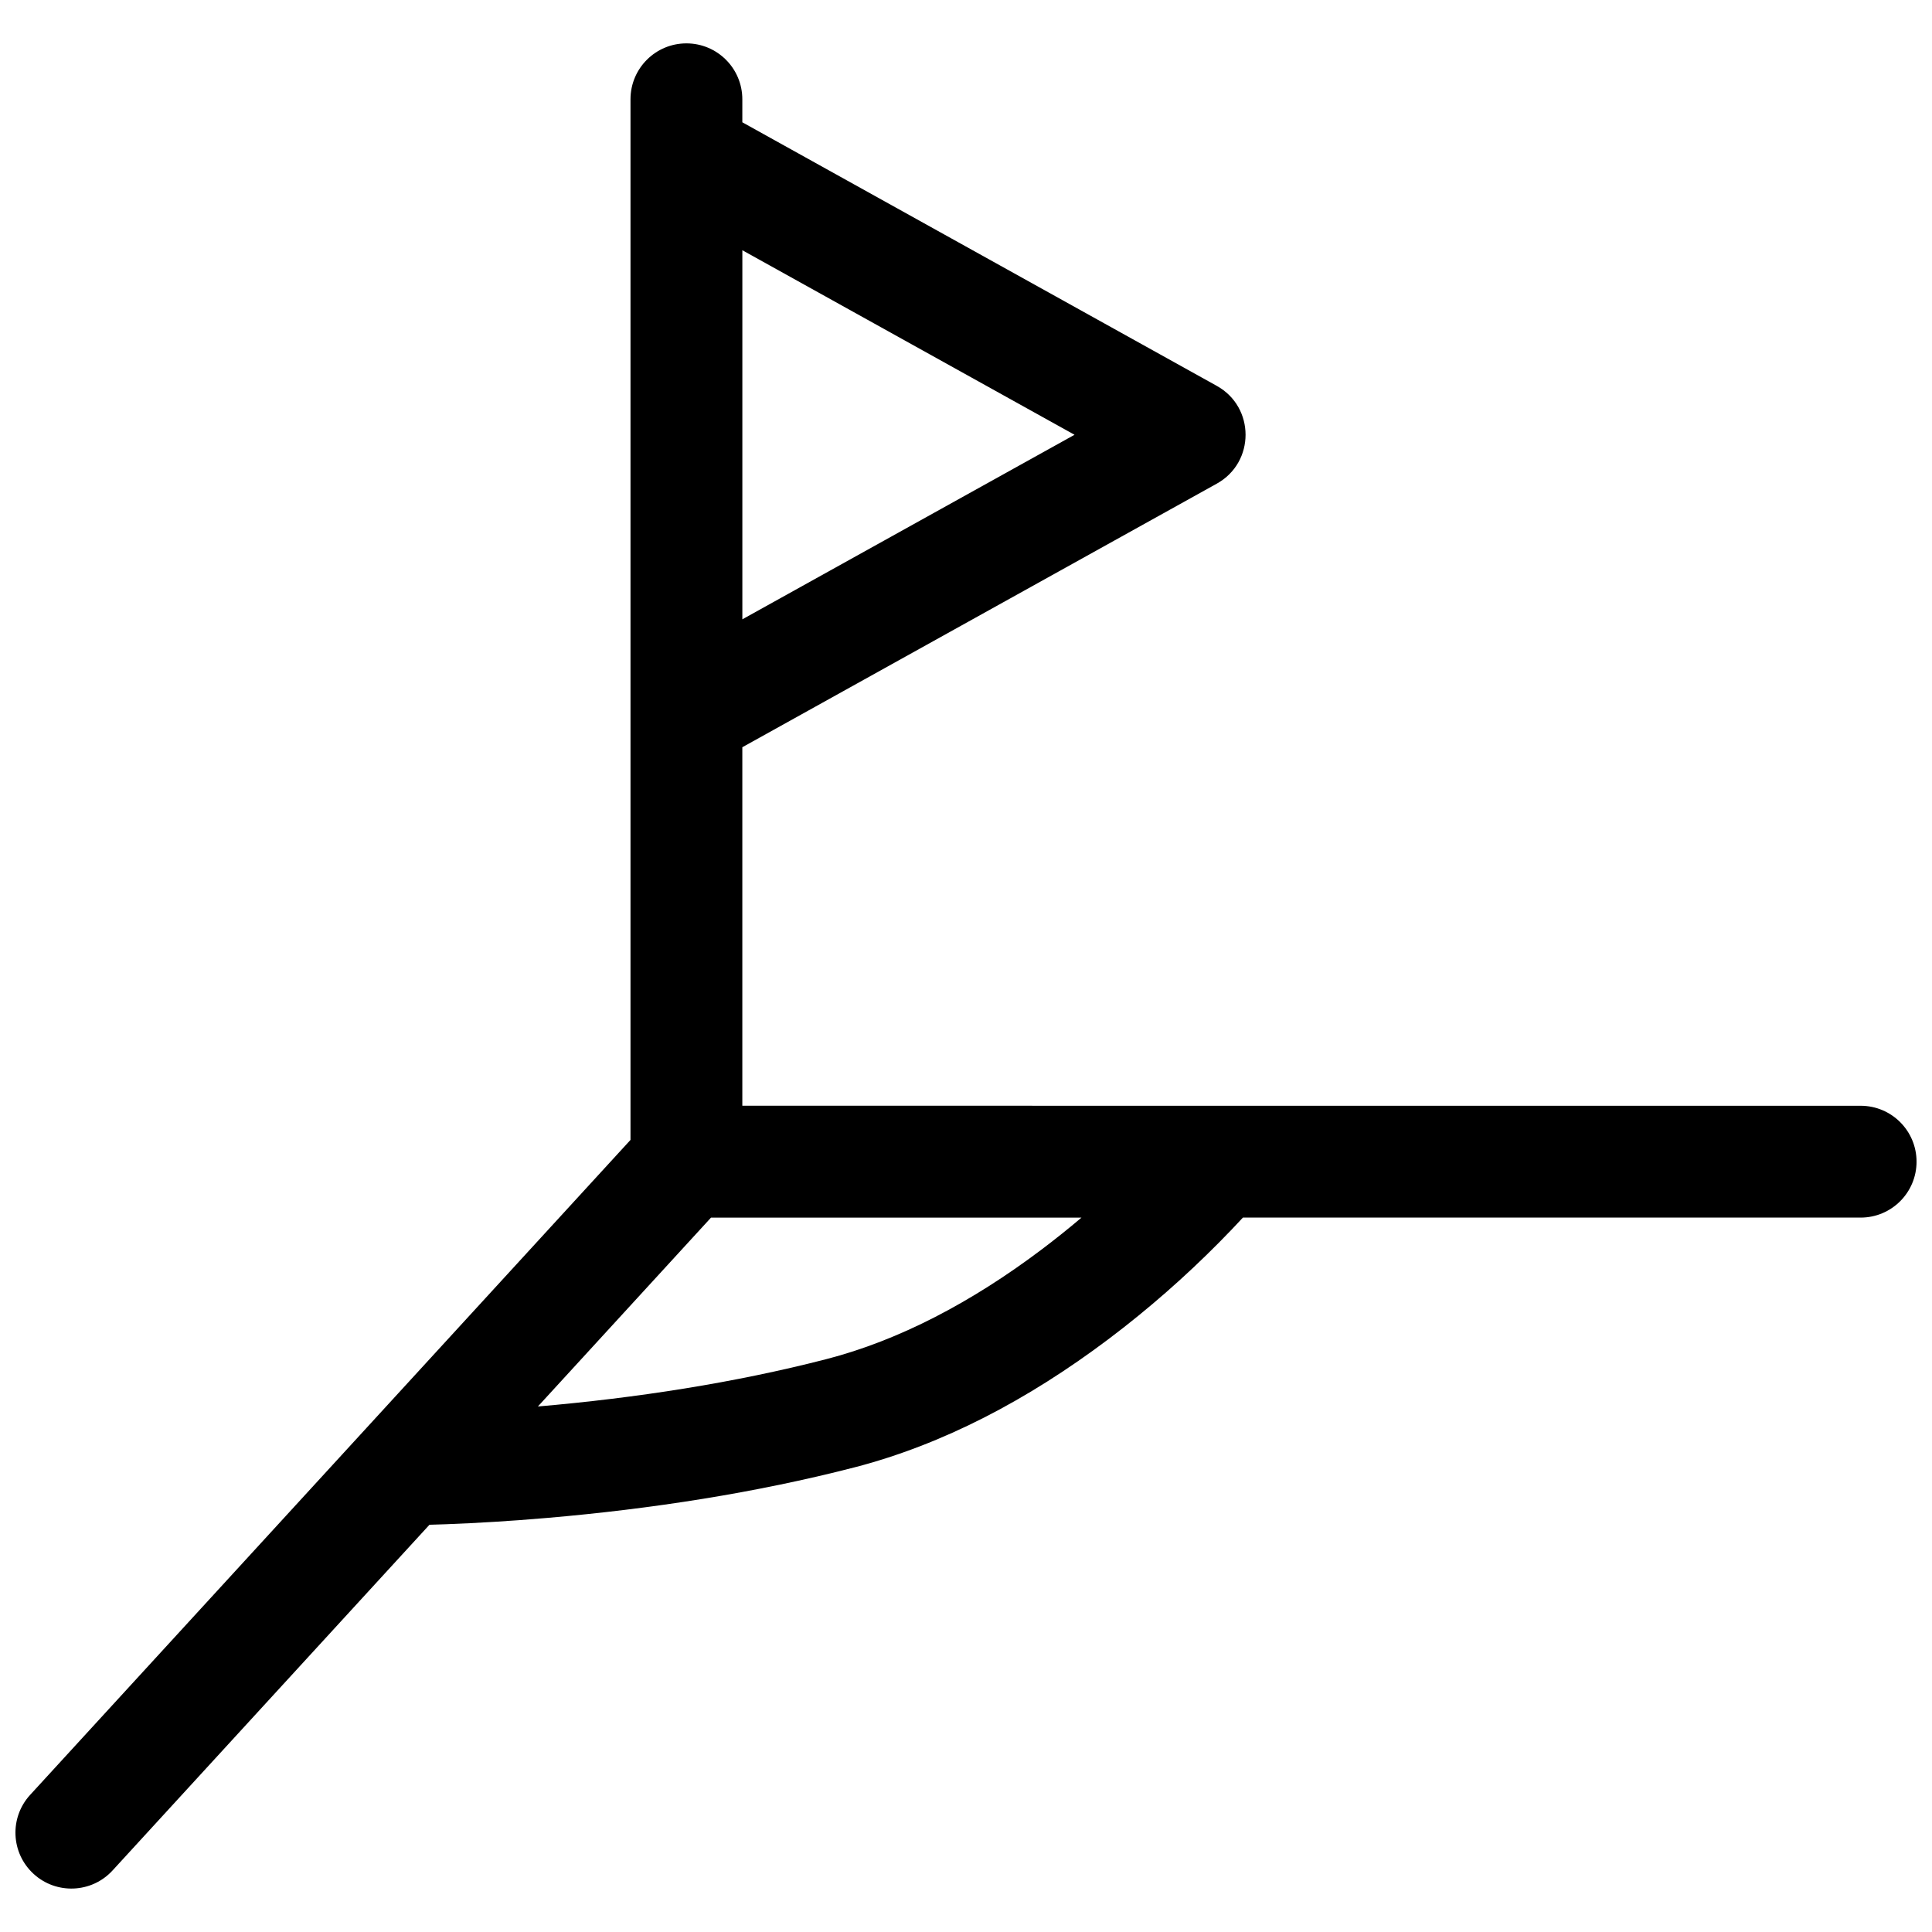 <?xml version="1.0" encoding="UTF-8"?>
<!-- Uploaded to: SVG Repo, www.svgrepo.com, Generator: SVG Repo Mixer Tools -->
<svg width="800px" height="800px" version="1.1" viewBox="144 144 512 512" xmlns="http://www.w3.org/2000/svg">
 <defs>
  <clipPath id="a">
   <path d="m148.09 155h503.81v490h-503.81z"/>
  </clipPath>
 </defs>
 <g clip-path="url(#a)">
  <path d="m637.09 437.04c8.184 0 14.816 6.633 14.816 14.816 0 8.188-6.633 14.82-14.816 14.82h-163.71c-1.781 1.938-3.906 4.168-6.359 6.641-8.676 8.758-18.527 17.5-29.41 25.68-21.203 15.938-43.727 27.82-67.25 33.891-26.004 6.711-53.707 11-81.383 13.379-9.672 0.832-18.66 1.367-26.742 1.668-1.57 0.055-3.047 0.102-4.422 0.141l-83.977 91.609c-5.531 6.035-14.906 6.441-20.938 0.91-6.031-5.527-6.441-14.902-0.91-20.934l159.1-173.57v-275.78c0-8.184 6.637-14.816 14.82-14.816s14.816 6.633 14.816 14.816v6.098l125.74 69.855c10.164 5.648 10.164 20.262 0 25.906l-125.74 69.855v95.008zm-304.66 29.637-45.883 50.055c26.117-2.25 52.207-6.293 76.414-12.539 19.344-4.992 38.52-15.109 56.844-28.883 3.734-2.809 7.34-5.695 10.805-8.633zm8.301-158.55 88.031-48.906-88.031-48.906z"/>
 </g>
</svg>